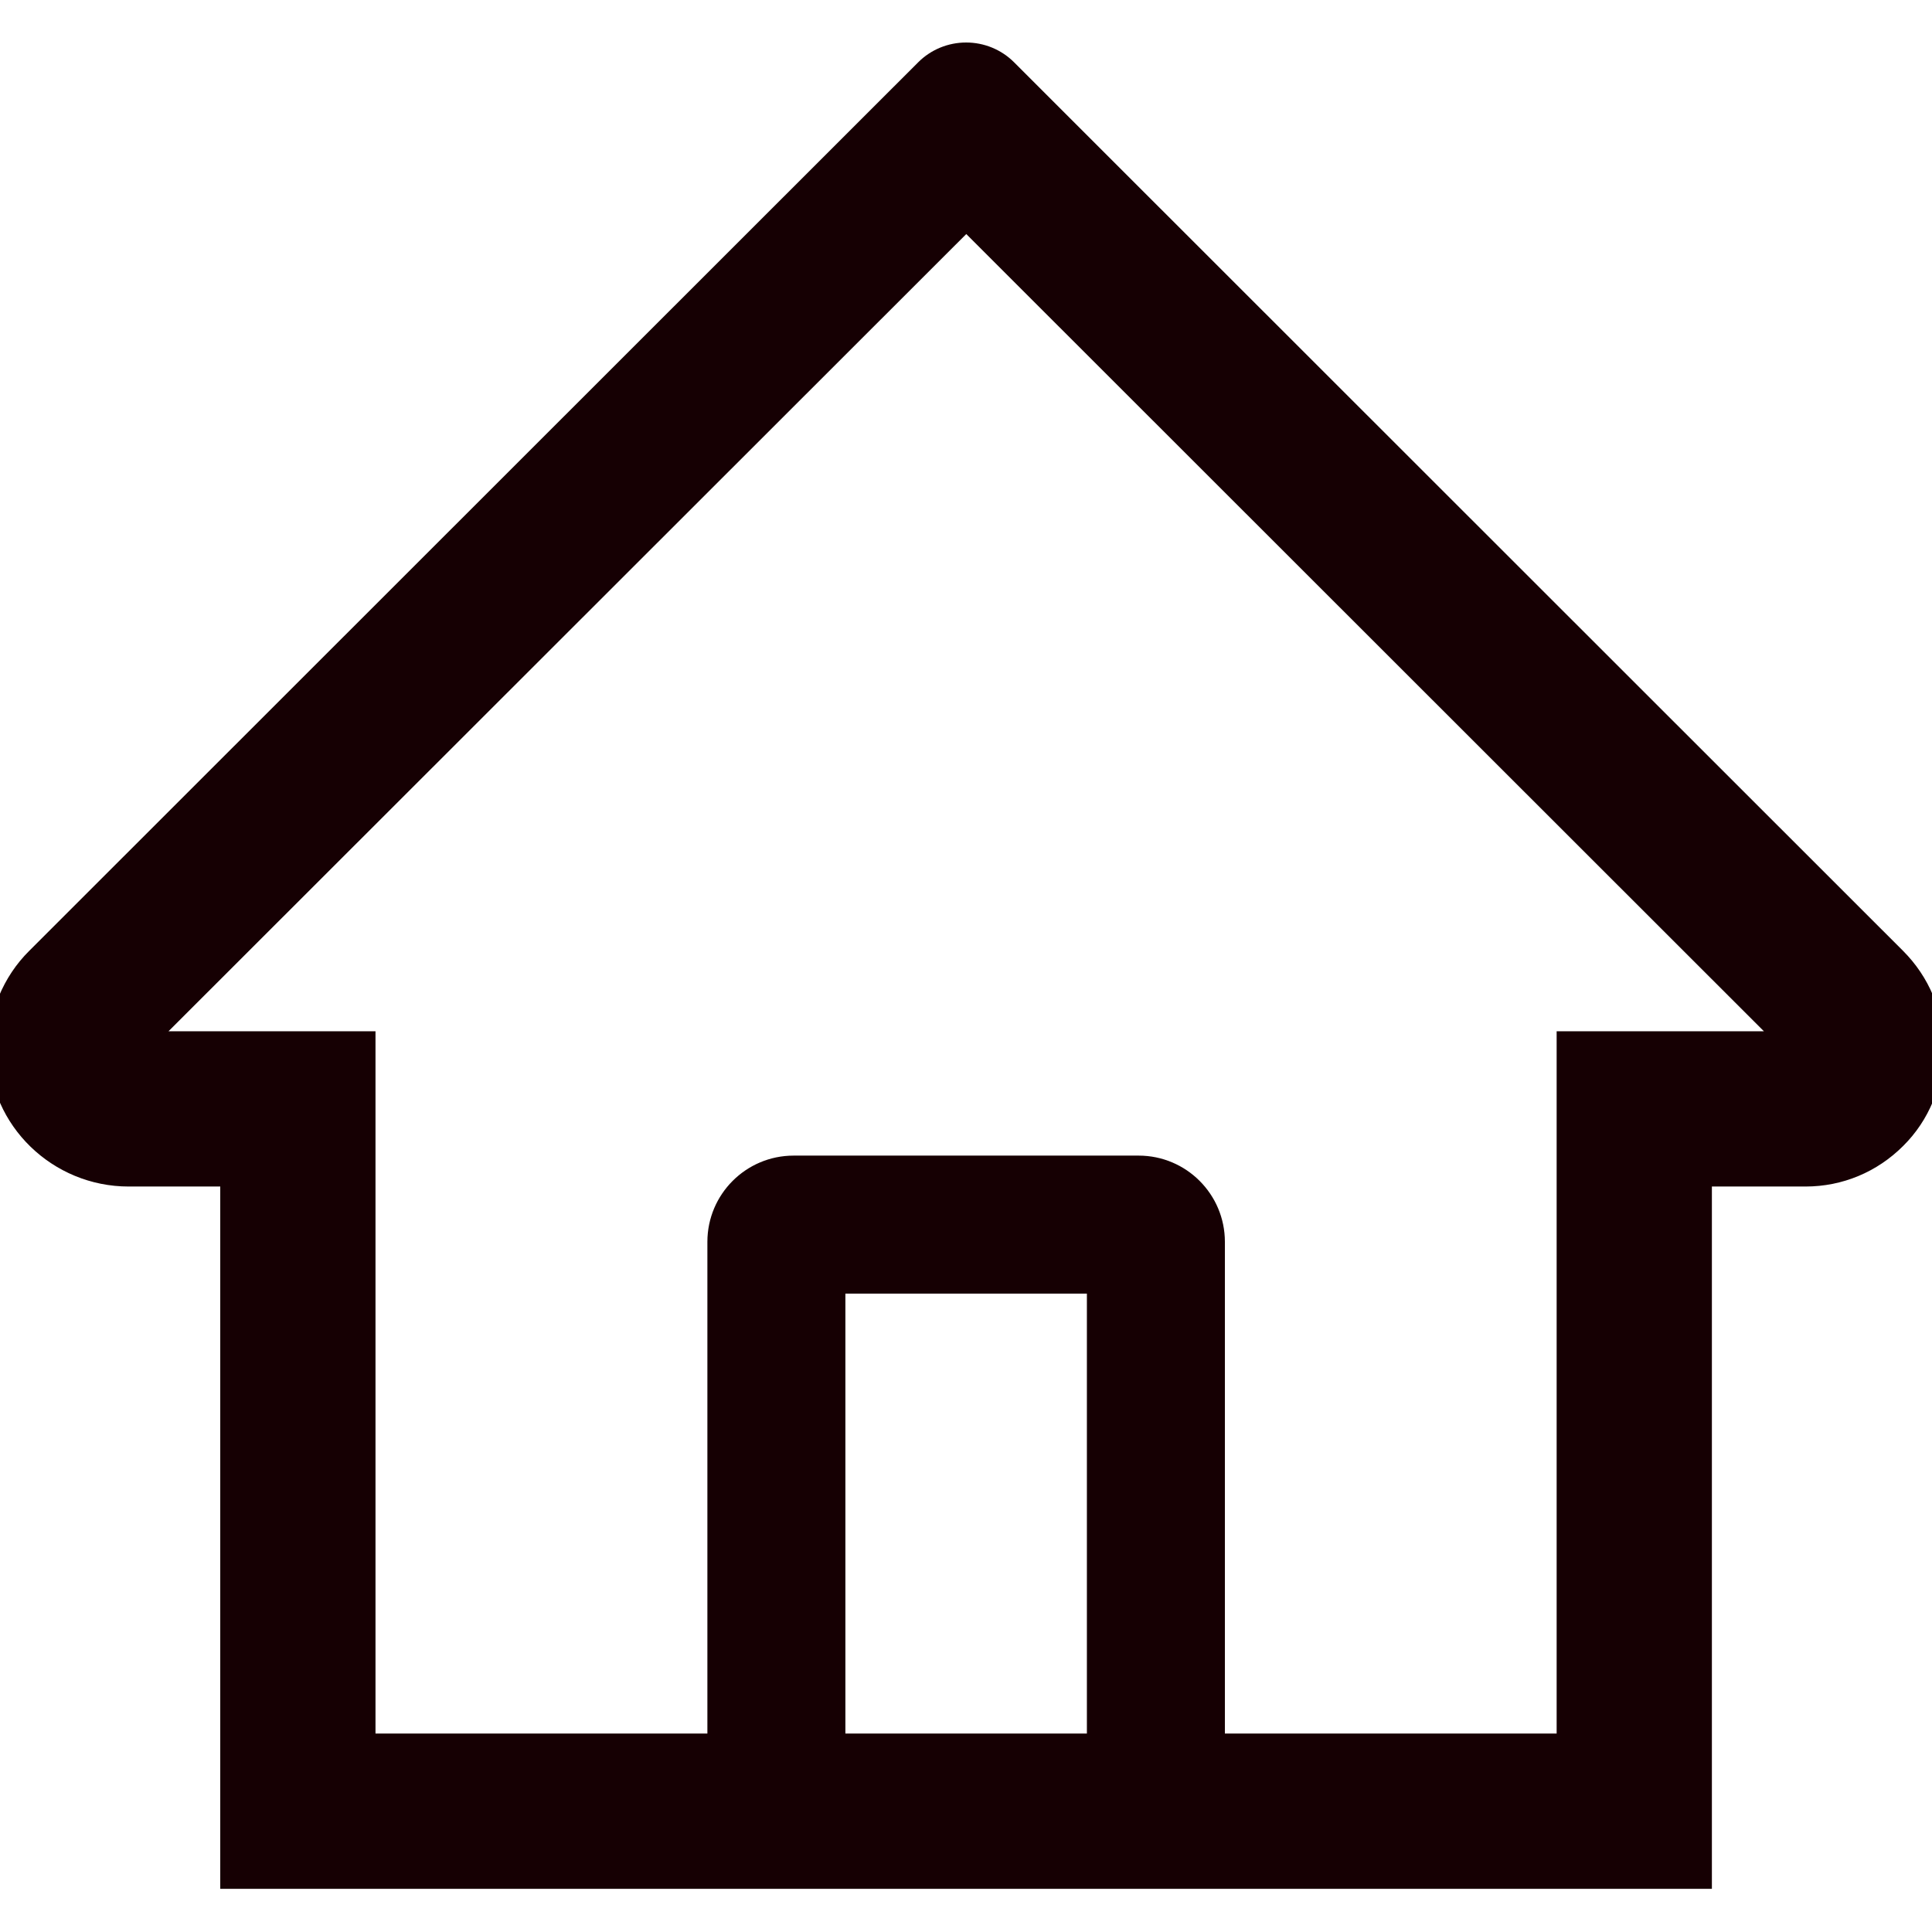 <svg width="14" height="14" viewBox="0 0 14 14" fill="none" xmlns="http://www.w3.org/2000/svg">
<path d="M13.79 6.89L7.752 0.855L7.348 0.451C7.256 0.359 7.131 0.308 7.001 0.308C6.871 0.308 6.746 0.359 6.654 0.451L0.212 6.89C0.117 6.984 0.043 7.096 -0.008 7.219C-0.058 7.343 -0.083 7.475 -0.082 7.608C-0.076 8.158 0.382 8.598 0.932 8.598H1.596V13.687H12.405V8.598H13.084C13.351 8.598 13.602 8.493 13.791 8.304C13.885 8.211 13.958 8.101 14.008 7.979C14.059 7.858 14.084 7.727 14.084 7.596C14.084 7.33 13.979 7.079 13.79 6.89ZM7.876 12.562H6.126V9.374H7.876V12.562ZM11.28 7.473V12.562H8.876V8.999C8.876 8.654 8.596 8.374 8.251 8.374H5.751C5.406 8.374 5.126 8.654 5.126 8.999V12.562H2.721V7.473H1.221L7.002 1.696L7.363 2.057L12.782 7.473H11.28Z" fill="#160003"/>
</svg>
